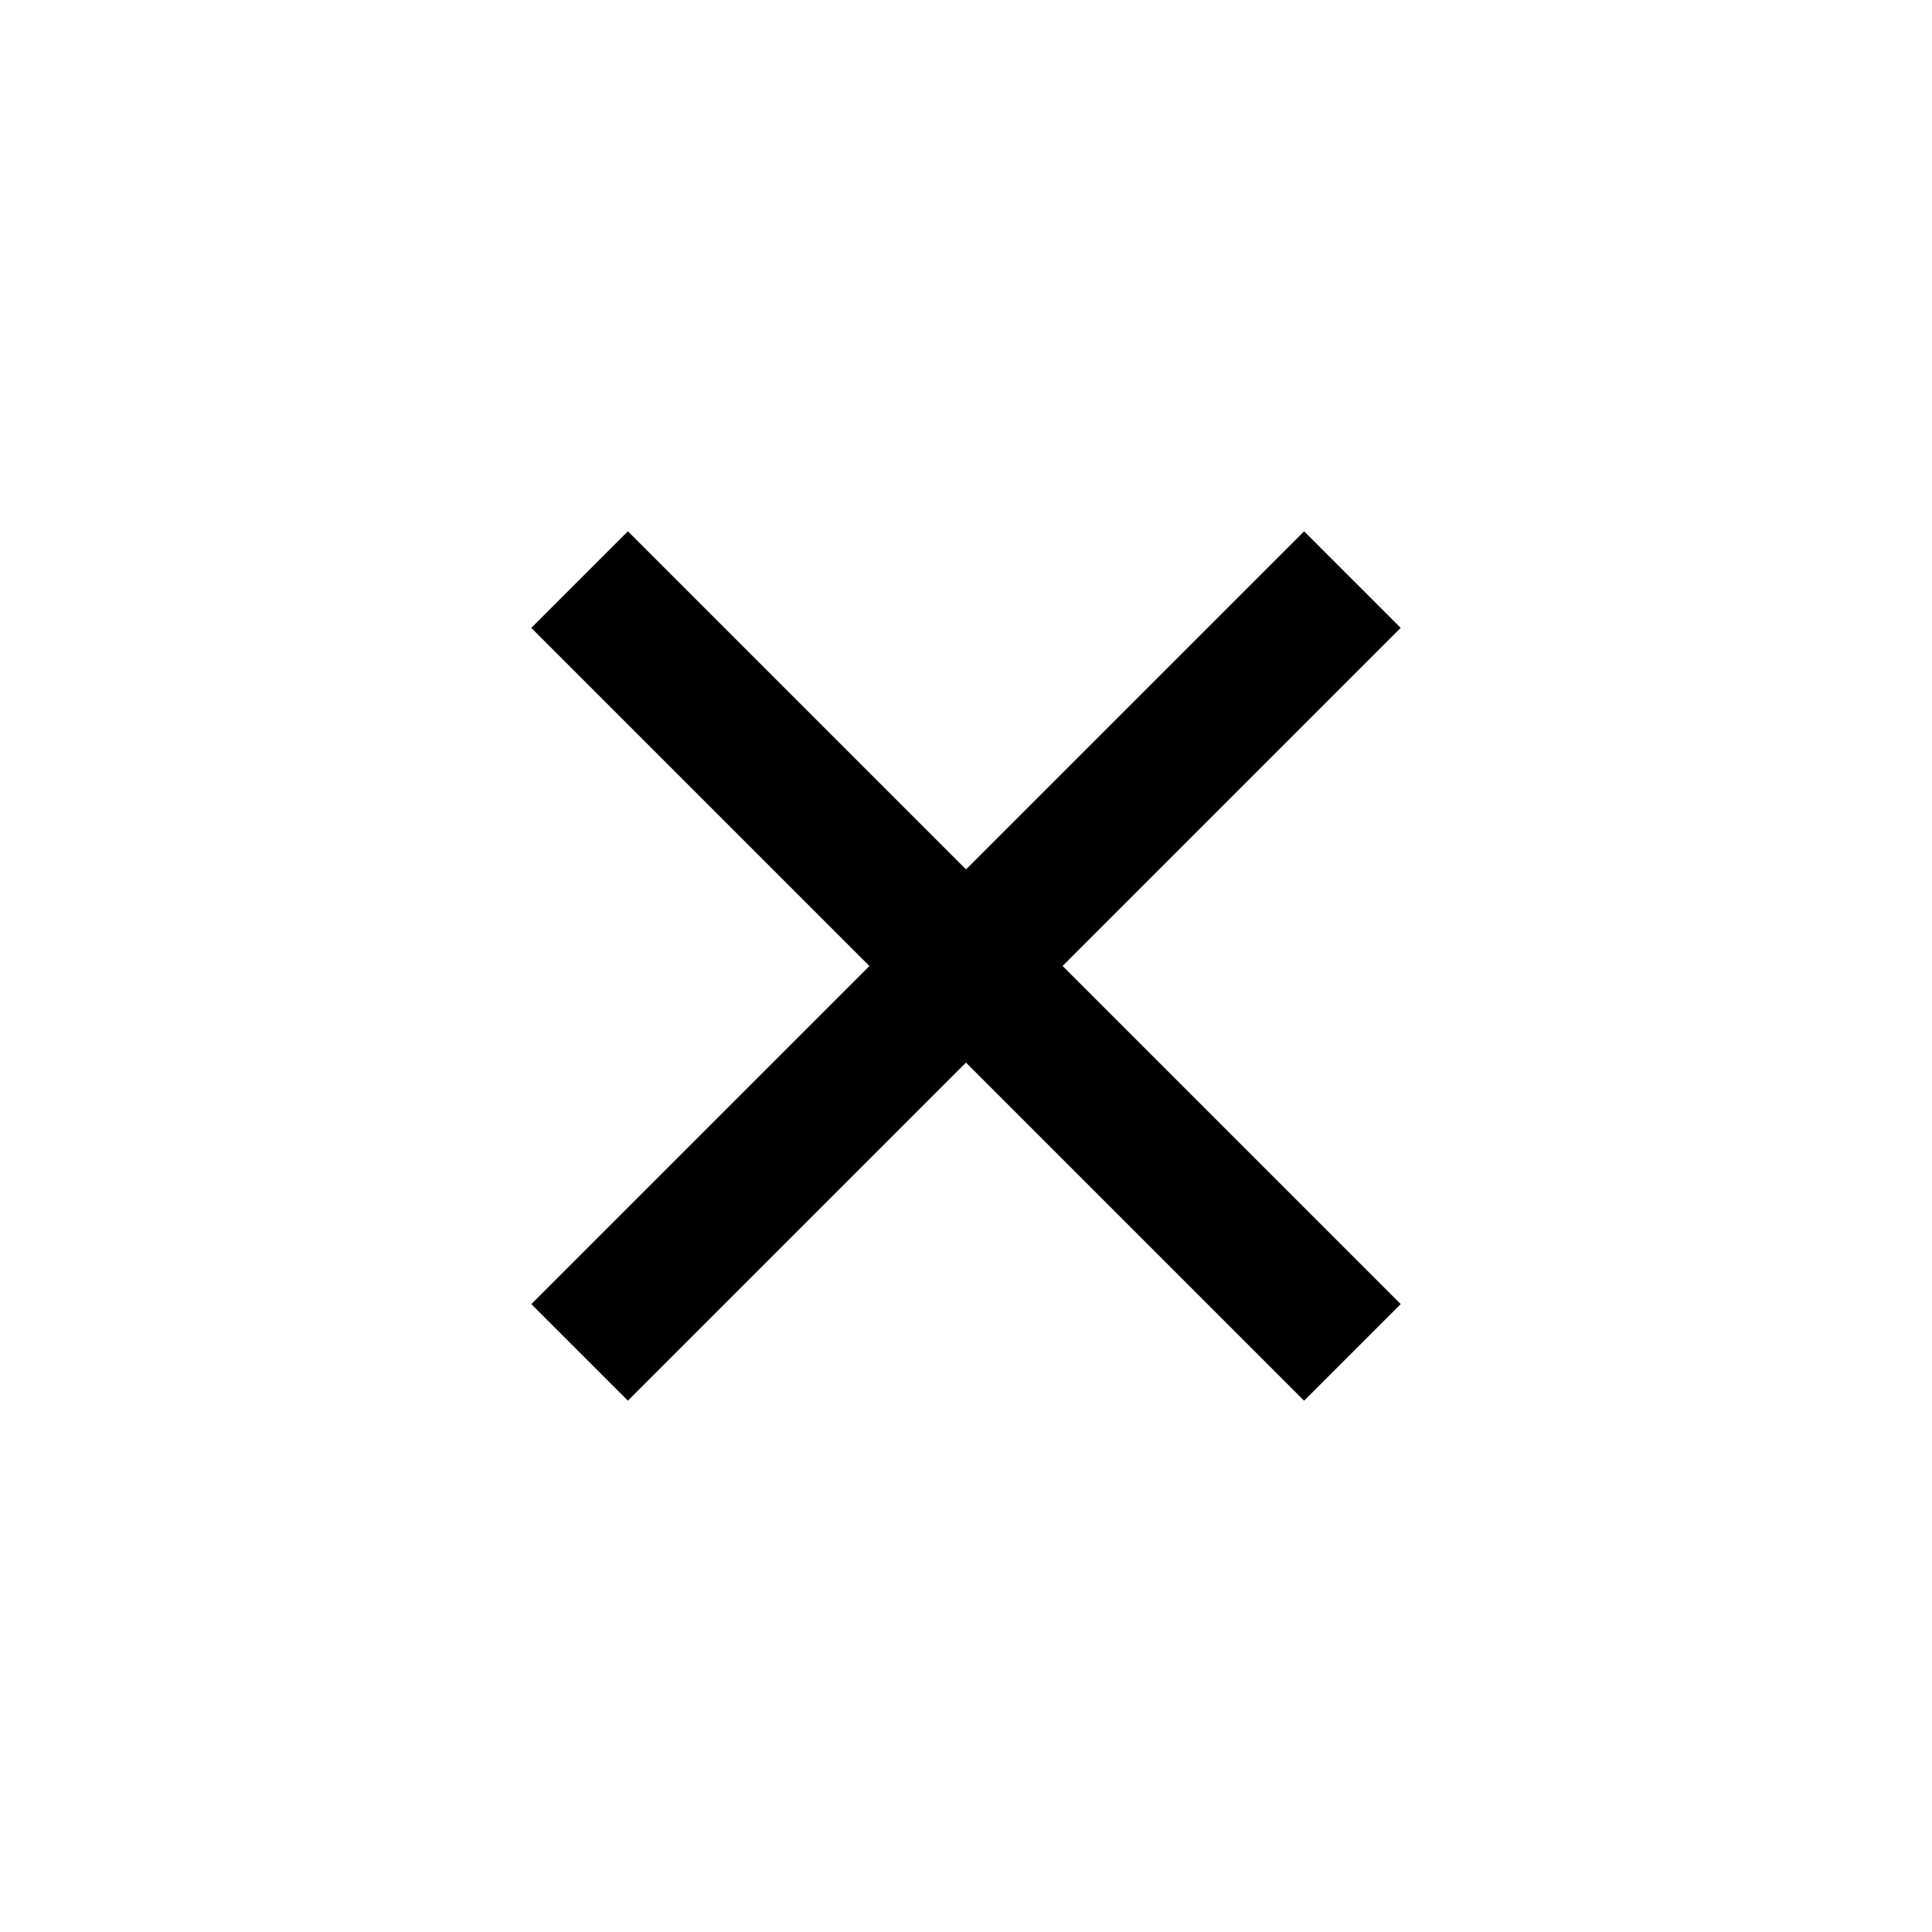 <svg width="40" height="40" viewBox="0 0 40 40" fill="none" xmlns="http://www.w3.org/2000/svg">
<rect width="40" height="40" fill="white"/>
<path d="M20 18L27 11L29 13L22 20L29 27L27 29L20 22L13 29L11 27L18 20L11 13L13 11L20 18Z" fill="black"/>
</svg>
